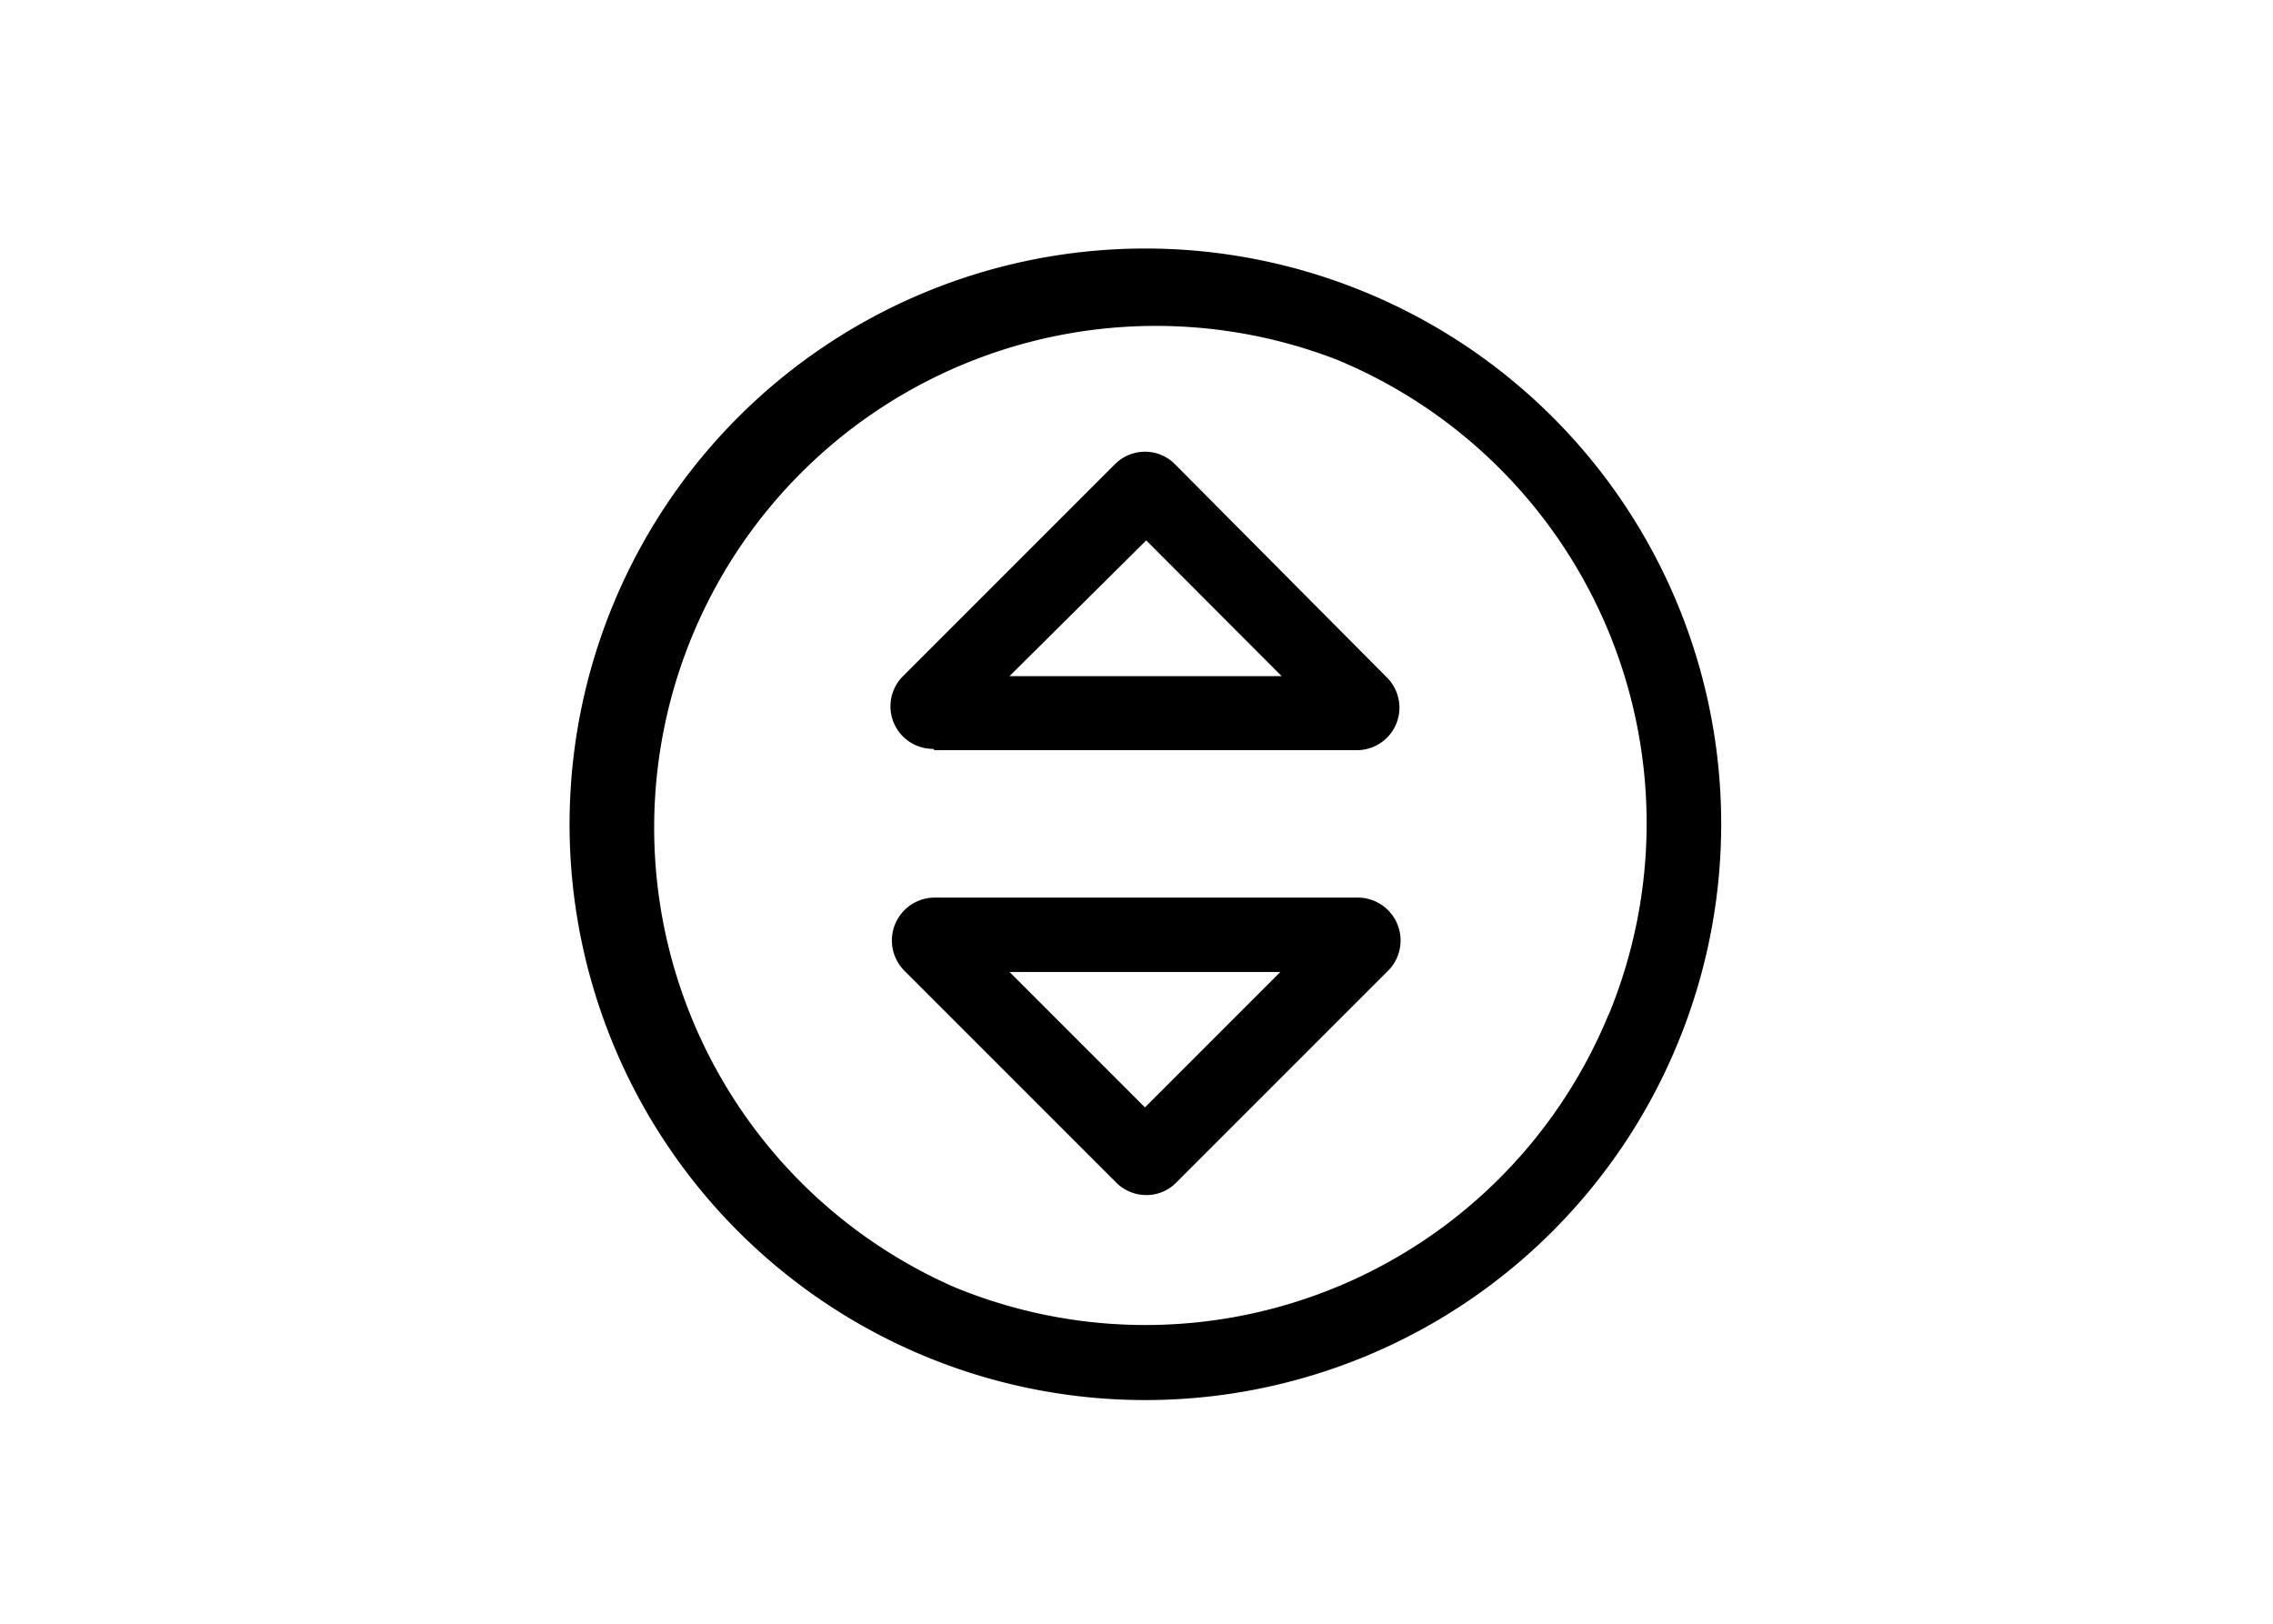 <svg id="Anfahrt_und_Parken" data-name="Anfahrt und Parken" xmlns="http://www.w3.org/2000/svg" width="70" height="50" viewBox="0 0 70 50"><path d="M49.53,31.26a15.42,15.42,0,0,1-20.15,8.37h0a15.45,15.45,0,0,1,11.8-28.55l0,0a15.45,15.45,0,0,1,8.36,20.17M42.05,9a17.73,17.73,0,1,0,9.6,23.17A17.71,17.71,0,0,0,42.05,9M35.26,34.1l-4.17-4.17h8.34Zm6.52-6.46h-13a1.32,1.32,0,0,0-.93,2.25l6.52,6.52a1.31,1.31,0,0,0,.93.39,1.29,1.29,0,0,0,.93-.39l6.52-6.52a1.32,1.32,0,0,0-.93-2.25m-6.52-11,4.17,4.18H31.09Zm-6.52,6.46h13a1.31,1.31,0,0,0,.93-2.24L36.19,14.3a1.29,1.29,0,0,0-.93-.39,1.31,1.31,0,0,0-.93.39l-6.52,6.52a1.31,1.31,0,0,0,.93,2.24"/></svg>